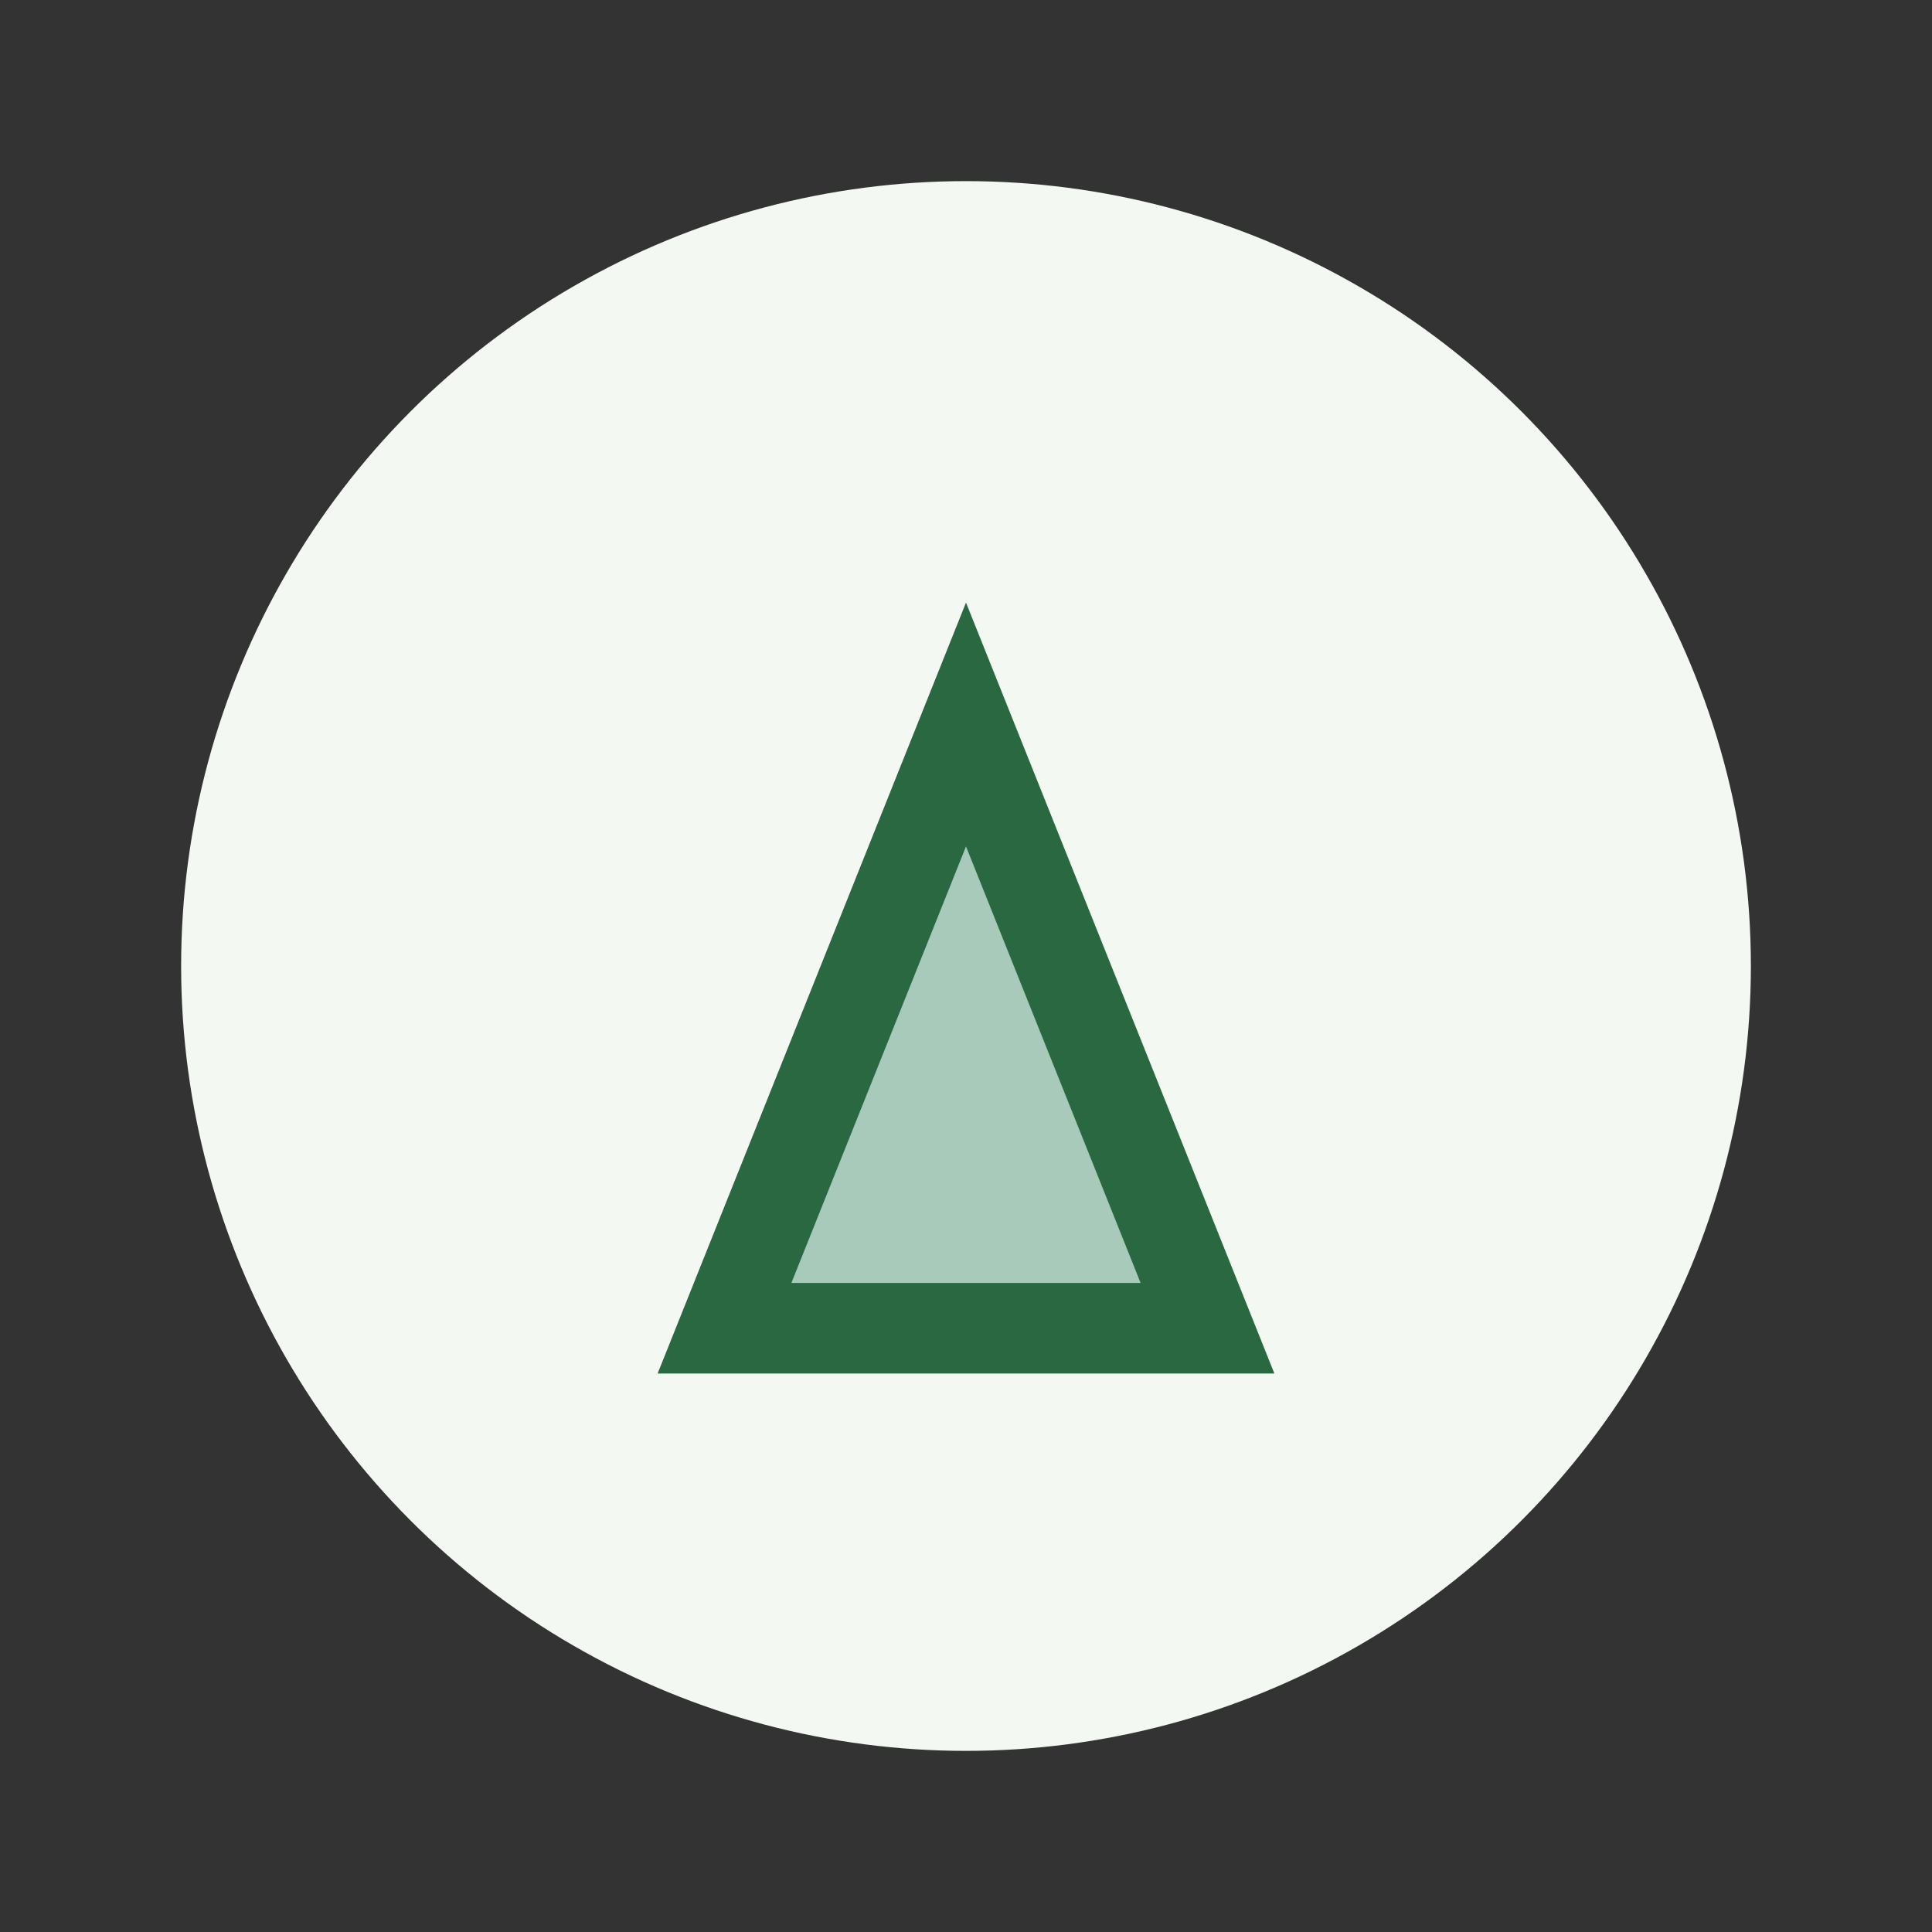 <?xml version="1.0" encoding="UTF-8"?>
<svg xmlns="http://www.w3.org/2000/svg" width="32" height="32" viewBox="0 0 32 32"><rect x="0" y="0" width="32" height="32" fill="#333333" stroke="none"/><circle cx="16" cy="16" r="13" fill="#F3F8F2"/><path d="M12 22l4-10 4 10z" fill="#A8CABA" stroke="#296841" stroke-width="1.5"/></svg>
